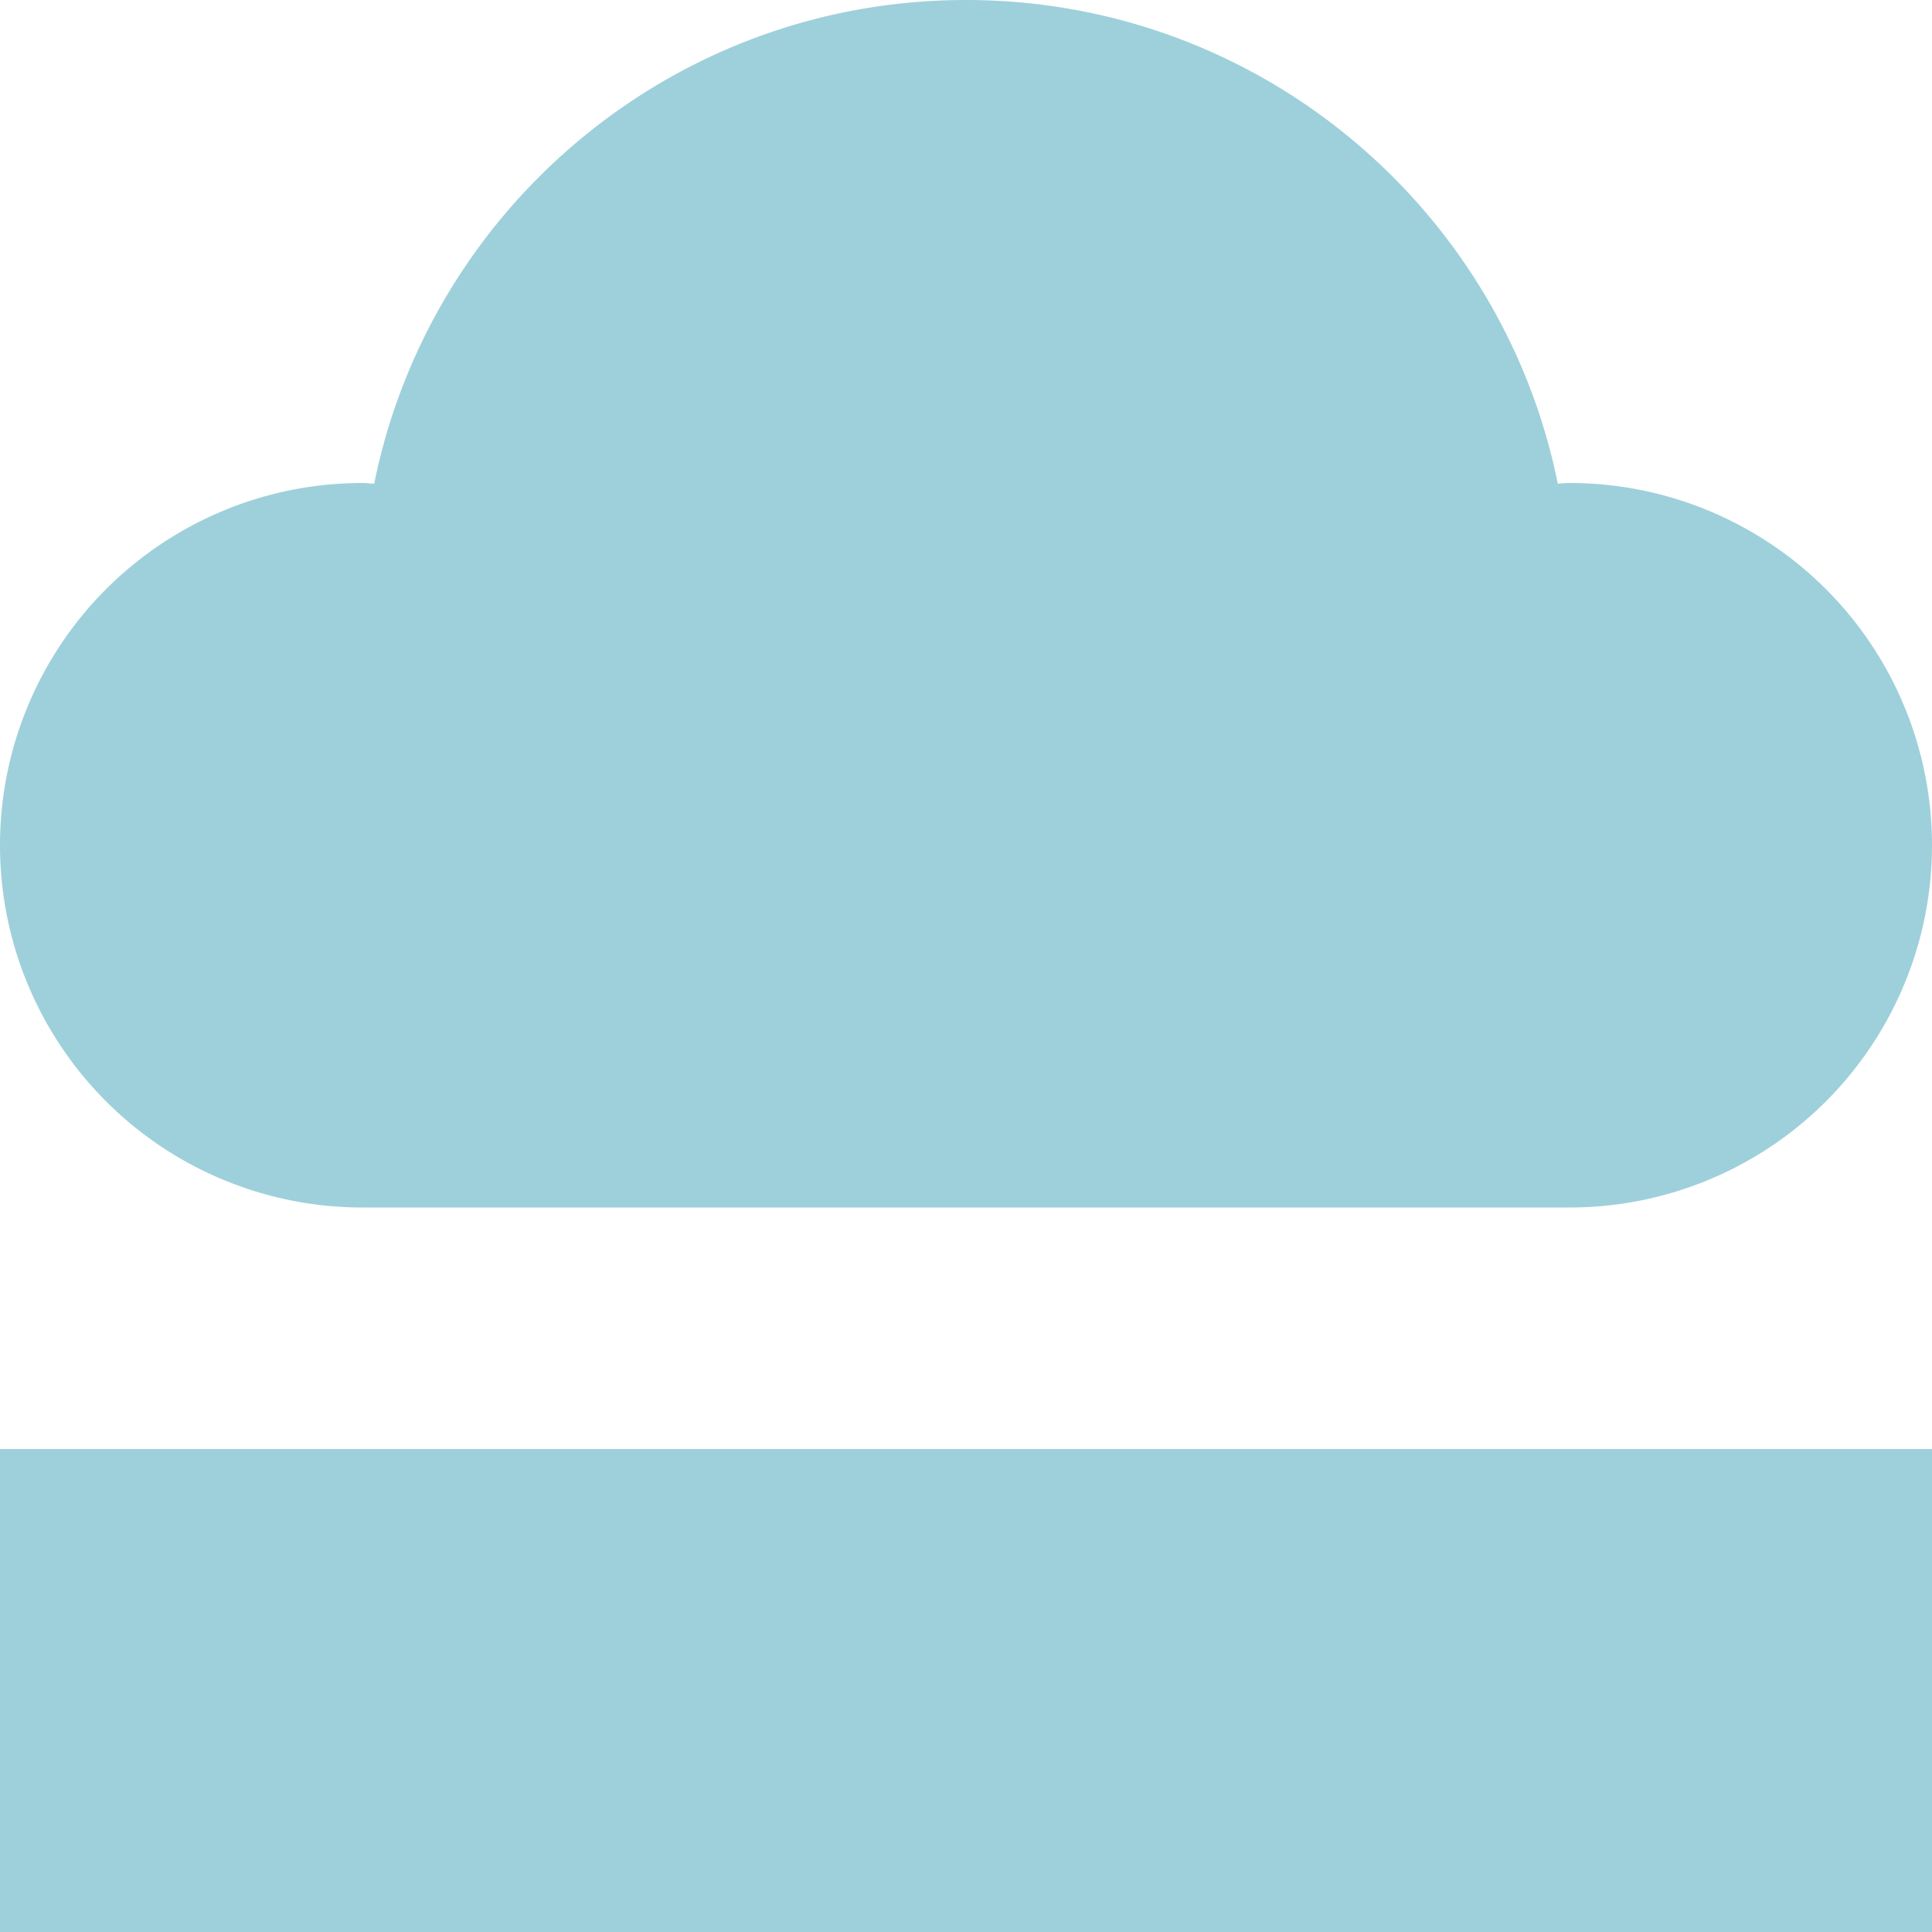 <svg id="Ebene_1" data-name="Ebene 1" xmlns="http://www.w3.org/2000/svg" viewBox="0 0 600 600"><defs><style>.cls-1{fill:#9ed0db;}</style></defs><title>webapps</title><path class="cls-1" d="M487.5,150c-1.26,0-2.48.15-3.72.19C466.47,64.51,390.77,0,300,0S133.52,64.51,116.22,150.19c-1.24,0-2.46-.19-3.72-.19a112.5,112.5,0,0,0,0,225h375a112.5,112.5,0,0,0,0-225Z"/><rect id="SVGID" class="cls-1" y="450" width="600" height="150"/></svg>